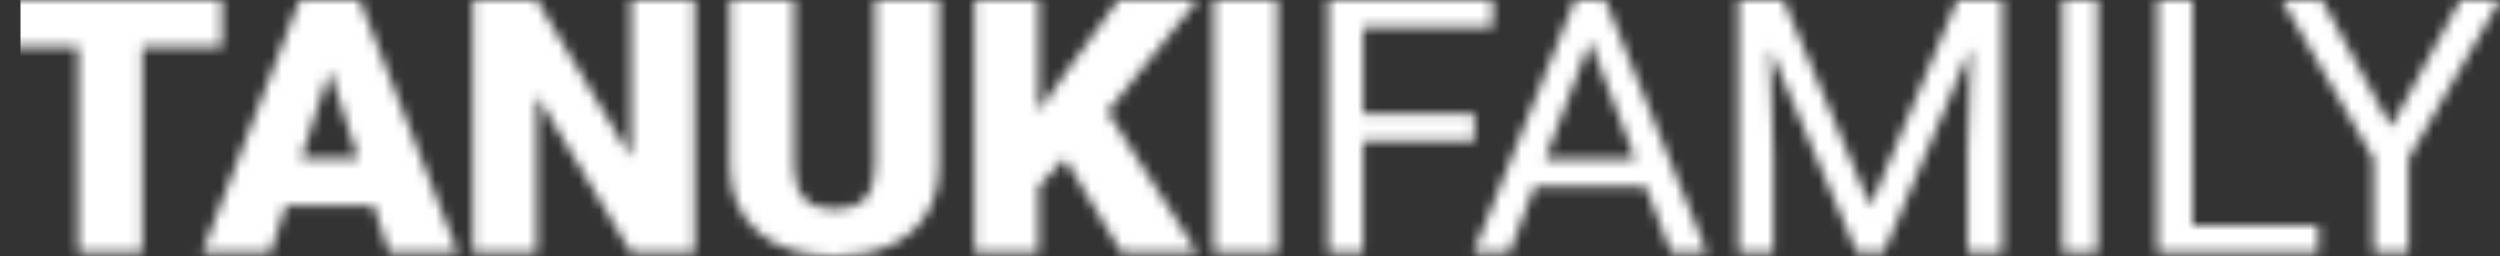 <?xml version="1.0" encoding="UTF-8"?> <svg xmlns="http://www.w3.org/2000/svg" width="244" height="25" viewBox="0 0 244 25" fill="none"><rect x="0" y="0" width="244" height="25" fill="#333333" stroke="none"/> <mask id="mask0_3127_2339" style="mask-type:alpha" maskUnits="userSpaceOnUse" x="0" y="0" width="244" height="25"> <path d="M21.665 4.59H13.885V24.661H7.637V4.59H0V0H21.665V4.59Z" fill="#E40E21"></path> <path d="M36.465 20.054H27.903L26.407 24.661H19.732L29.238 0H35.112L44.69 24.661H37.978L36.465 20.054ZM29.398 15.464H34.97L32.175 6.911L29.398 15.464Z" fill="#E40E21"></path> <path d="M67.803 24.661H61.591L52.405 9.316V24.661H46.157V0H52.405L61.573 15.345V0H67.803V24.661Z" fill="#E40E21"></path> <path d="M91.647 0V16.142C91.647 17.971 91.238 19.557 90.419 20.901C89.6 22.233 88.425 23.25 86.894 23.95C85.363 24.65 83.553 25 81.465 25C78.308 25 75.822 24.221 74.006 22.663C72.19 21.104 71.264 18.97 71.229 16.26V0H77.513V16.379C77.584 19.078 78.901 20.427 81.465 20.427C82.758 20.427 83.737 20.088 84.402 19.411C85.067 18.733 85.399 17.632 85.399 16.108V0H91.647Z" fill="#E40E21"></path> <path d="M103.938 15.481L101.374 18.157V24.661H95.126V0H101.374V10.874L103.546 7.741L109.136 0H116.862L108.103 10.908L116.862 24.661H109.456L103.938 15.481Z" fill="#E40E21"></path> <path d="M124.666 24.661H118.436V0H124.666V24.661Z" fill="#E40E21"></path> <path d="M143.917 13.77H133.041V24.661H129.623V0H145.68V2.676H133.041V11.111H143.917V13.77Z" fill="#E40E21"></path> <path d="M160.623 18.225H149.764L147.325 24.661H143.8L153.698 0H156.689L166.604 24.661H163.097L160.623 18.225ZM150.796 15.549H159.608L155.193 4.014L150.796 15.549Z" fill="#E40E21"></path> <path d="M174.071 0L182.544 20.122L191.018 0H195.45V24.661H192.032V15.058L192.353 4.692L183.844 24.661H181.227L172.736 4.743L173.074 15.058V24.661H169.656V0H174.071Z" fill="#E40E21"></path> <path d="M204.715 24.661H201.297V0H204.715V24.661Z" fill="#E40E21"></path> <path d="M213.979 22.002H226.262V24.661H210.543V0H213.979V22.002Z" fill="#E40E21"></path> <path d="M233.355 12.381L240.119 0H244L235.064 15.464V24.661H231.646V15.464L222.709 0H226.626L233.355 12.381Z" fill="#E40E21"></path> </mask> <g mask="url(#mask0_3127_2339)"> <rect x="2" width="249" height="44" fill="white"></rect> </g> </svg> 